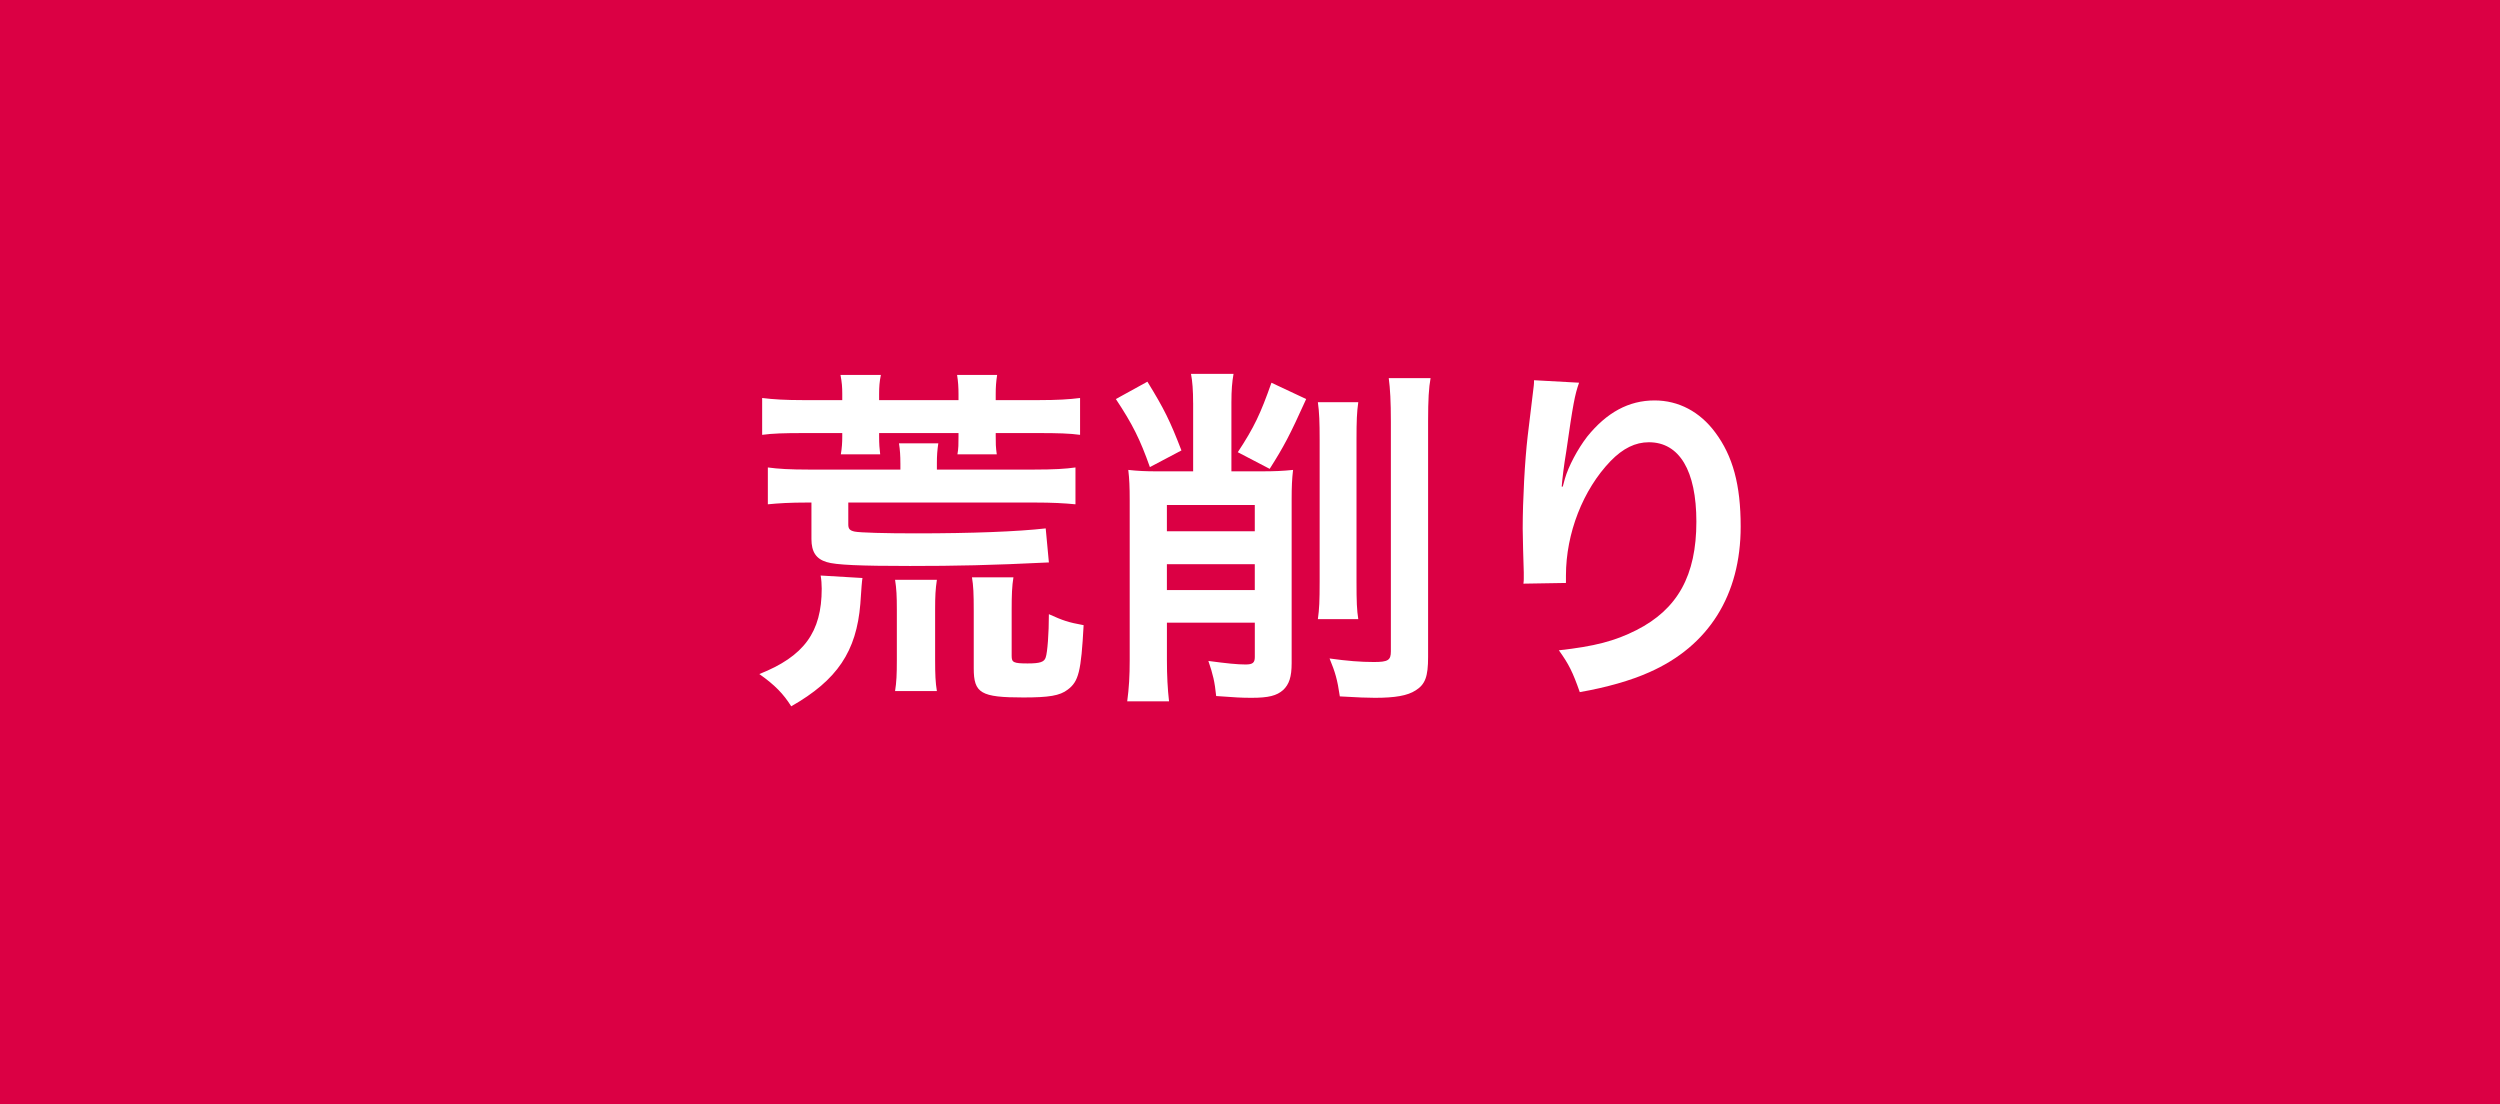 <?xml version="1.0" encoding="UTF-8"?><svg id="_レイヤー_1" xmlns="http://www.w3.org/2000/svg" viewBox="0 0 230.874 102"><defs><style>.cls-1{fill:#fff;}.cls-2{fill:#db0044;}</style></defs><rect class="cls-2" width="230.874" height="102"/><path class="cls-1" d="M79.648,53.38q-.065.327-.196,2.389c-.36,4.386-2.128,7.037-6.383,9.459-.72-1.146-1.505-1.964-2.945-2.979,4.124-1.636,5.761-3.862,5.761-7.888,0-.393-.033-.851-.099-1.211l3.862.229ZM77.783,36.393c0-.654-.033-1.08-.164-1.768h3.731c-.131.622-.164,1.113-.164,1.768v.557h7.332v-.557c0-.622-.033-1.146-.131-1.768h3.698c-.099.654-.131,1.113-.131,1.768v.557h3.993c1.669,0,2.782-.065,3.797-.196v3.403c-.949-.131-2.062-.163-3.797-.163h-3.993v.262c0,.688,0,1.015.098,1.702h-3.633c.099-.557.099-.949.099-1.637v-.327h-7.332v.229c0,.818.033,1.179.099,1.735h-3.634c.099-.59.132-1.048.132-1.67v-.294h-3.601c-1.768,0-2.848.032-3.797.163v-3.403c1.048.131,2.16.196,3.797.196h3.601v-.557ZM83.15,42.776c0-.655-.032-1.244-.131-1.833h3.633c-.098.654-.131,1.146-.131,1.833v.589h8.969c1.832,0,2.912-.065,3.829-.196v3.403c-1.015-.098-2.095-.163-3.829-.163h-17.151v2.029c0,.393.131.557.59.654.49.099,2.781.164,5.662.164,5.171,0,9.394-.164,11.979-.459l.294,3.143c-5.367.262-8.607.327-12.83.327-4.647,0-6.873-.098-7.691-.36-.982-.294-1.407-.949-1.407-2.127v-3.371h-.36c-1.637,0-2.684.065-3.666.163v-3.403c.949.131,2.029.196,3.797.196h8.444v-.589ZM82.659,63.821c.131-.818.164-1.538.164-2.848v-4.681c0-1.243-.033-1.931-.164-2.749h3.862c-.131.884-.163,1.506-.163,2.717v4.713c0,1.31.032,2.062.163,2.848h-3.862ZM93.427,60.581c0,.589.164.688,1.473.688,1.146,0,1.538-.131,1.67-.557.163-.458.294-2.226.294-3.993,1.31.589,1.768.753,3.208,1.015-.229,4.288-.459,5.204-1.474,5.957-.72.557-1.734.72-4.091.72-3.928,0-4.582-.393-4.582-2.684v-5.302c0-1.637-.033-2.324-.164-3.109h3.83c-.131.785-.164,1.604-.164,3.011v4.255Z"/><path class="cls-1" d="M105.962,35.248c1.571,2.553,2.095,3.633,3.143,6.35l-2.913,1.538c-.916-2.586-1.604-3.96-3.143-6.284l2.913-1.604ZM110.184,37.211c0-1.179-.065-1.997-.196-2.684h3.928c-.131.752-.196,1.473-.196,2.65v6.35h2.781c1.211,0,1.932-.032,2.913-.131-.098.818-.131,1.571-.131,2.685v15.153c0,1.276-.229,1.964-.785,2.488-.589.523-1.342.72-2.913.72-.981,0-1.44-.033-3.273-.164-.131-1.309-.294-1.996-.72-3.24,1.702.229,2.684.327,3.437.327.655,0,.852-.163.852-.687v-3.175h-8.117v3.437c0,1.473.065,2.684.196,3.829h-3.862c.164-1.244.229-2.324.229-3.797v-14.794c0-1.211-.033-1.964-.131-2.782.851.099,1.701.131,2.52.131h3.47v-6.316ZM115.879,46.637h-8.117v2.423h8.117v-2.423ZM107.762,54.493h8.117v-2.39h-8.117v2.39ZM120.625,36.851c-1.538,3.404-2.062,4.386-3.371,6.448l-2.945-1.538c1.506-2.292,2.095-3.535,3.109-6.416l3.207,1.506ZM125.436,37.146c-.131.916-.163,1.734-.163,3.403v13.158c0,1.898.032,2.618.163,3.469h-3.731c.131-.949.164-1.636.164-3.502v-13.059c0-1.604-.033-2.554-.164-3.47h3.731ZM132.113,34.92c-.163.884-.229,1.996-.229,3.96v21.799c0,1.8-.262,2.52-1.146,3.076-.753.491-1.898.688-3.765.688-.785,0-1.439-.033-3.24-.131-.229-1.571-.425-2.226-.949-3.502,1.637.229,2.881.327,4.092.327,1.309,0,1.571-.164,1.571-.982v-21.209c0-1.865-.065-3.044-.196-4.025h3.861Z"/><path class="cls-1" d="M145.826,35.345c-.393,1.113-.556,1.964-1.178,6.317-.229,1.375-.36,2.487-.426,3.273h.099q.065-.197.196-.721c.327-1.146,1.178-2.749,2.062-3.895,1.801-2.226,3.829-3.339,6.219-3.339,2.226,0,4.189,1.048,5.597,2.946,1.637,2.192,2.356,4.844,2.356,8.706,0,6.316-2.945,11.03-8.444,13.452-1.669.753-3.96,1.407-6.415,1.833-.654-1.866-1.015-2.586-1.931-3.862,3.272-.36,5.171-.852,7.168-1.866,3.797-1.931,5.531-5.04,5.531-10.015,0-4.714-1.571-7.332-4.386-7.332-1.244,0-2.39.557-3.535,1.734-2.553,2.651-4.124,6.678-4.124,10.572v.688l-3.928.065c.033-.196.033-.36.033-.426v-.622c-.033-.949-.099-3.371-.099-4.025,0-2.651.196-6.284.459-8.543l.49-4.059c.065-.556.099-.687.099-1.112l4.156.229Z"/></svg>